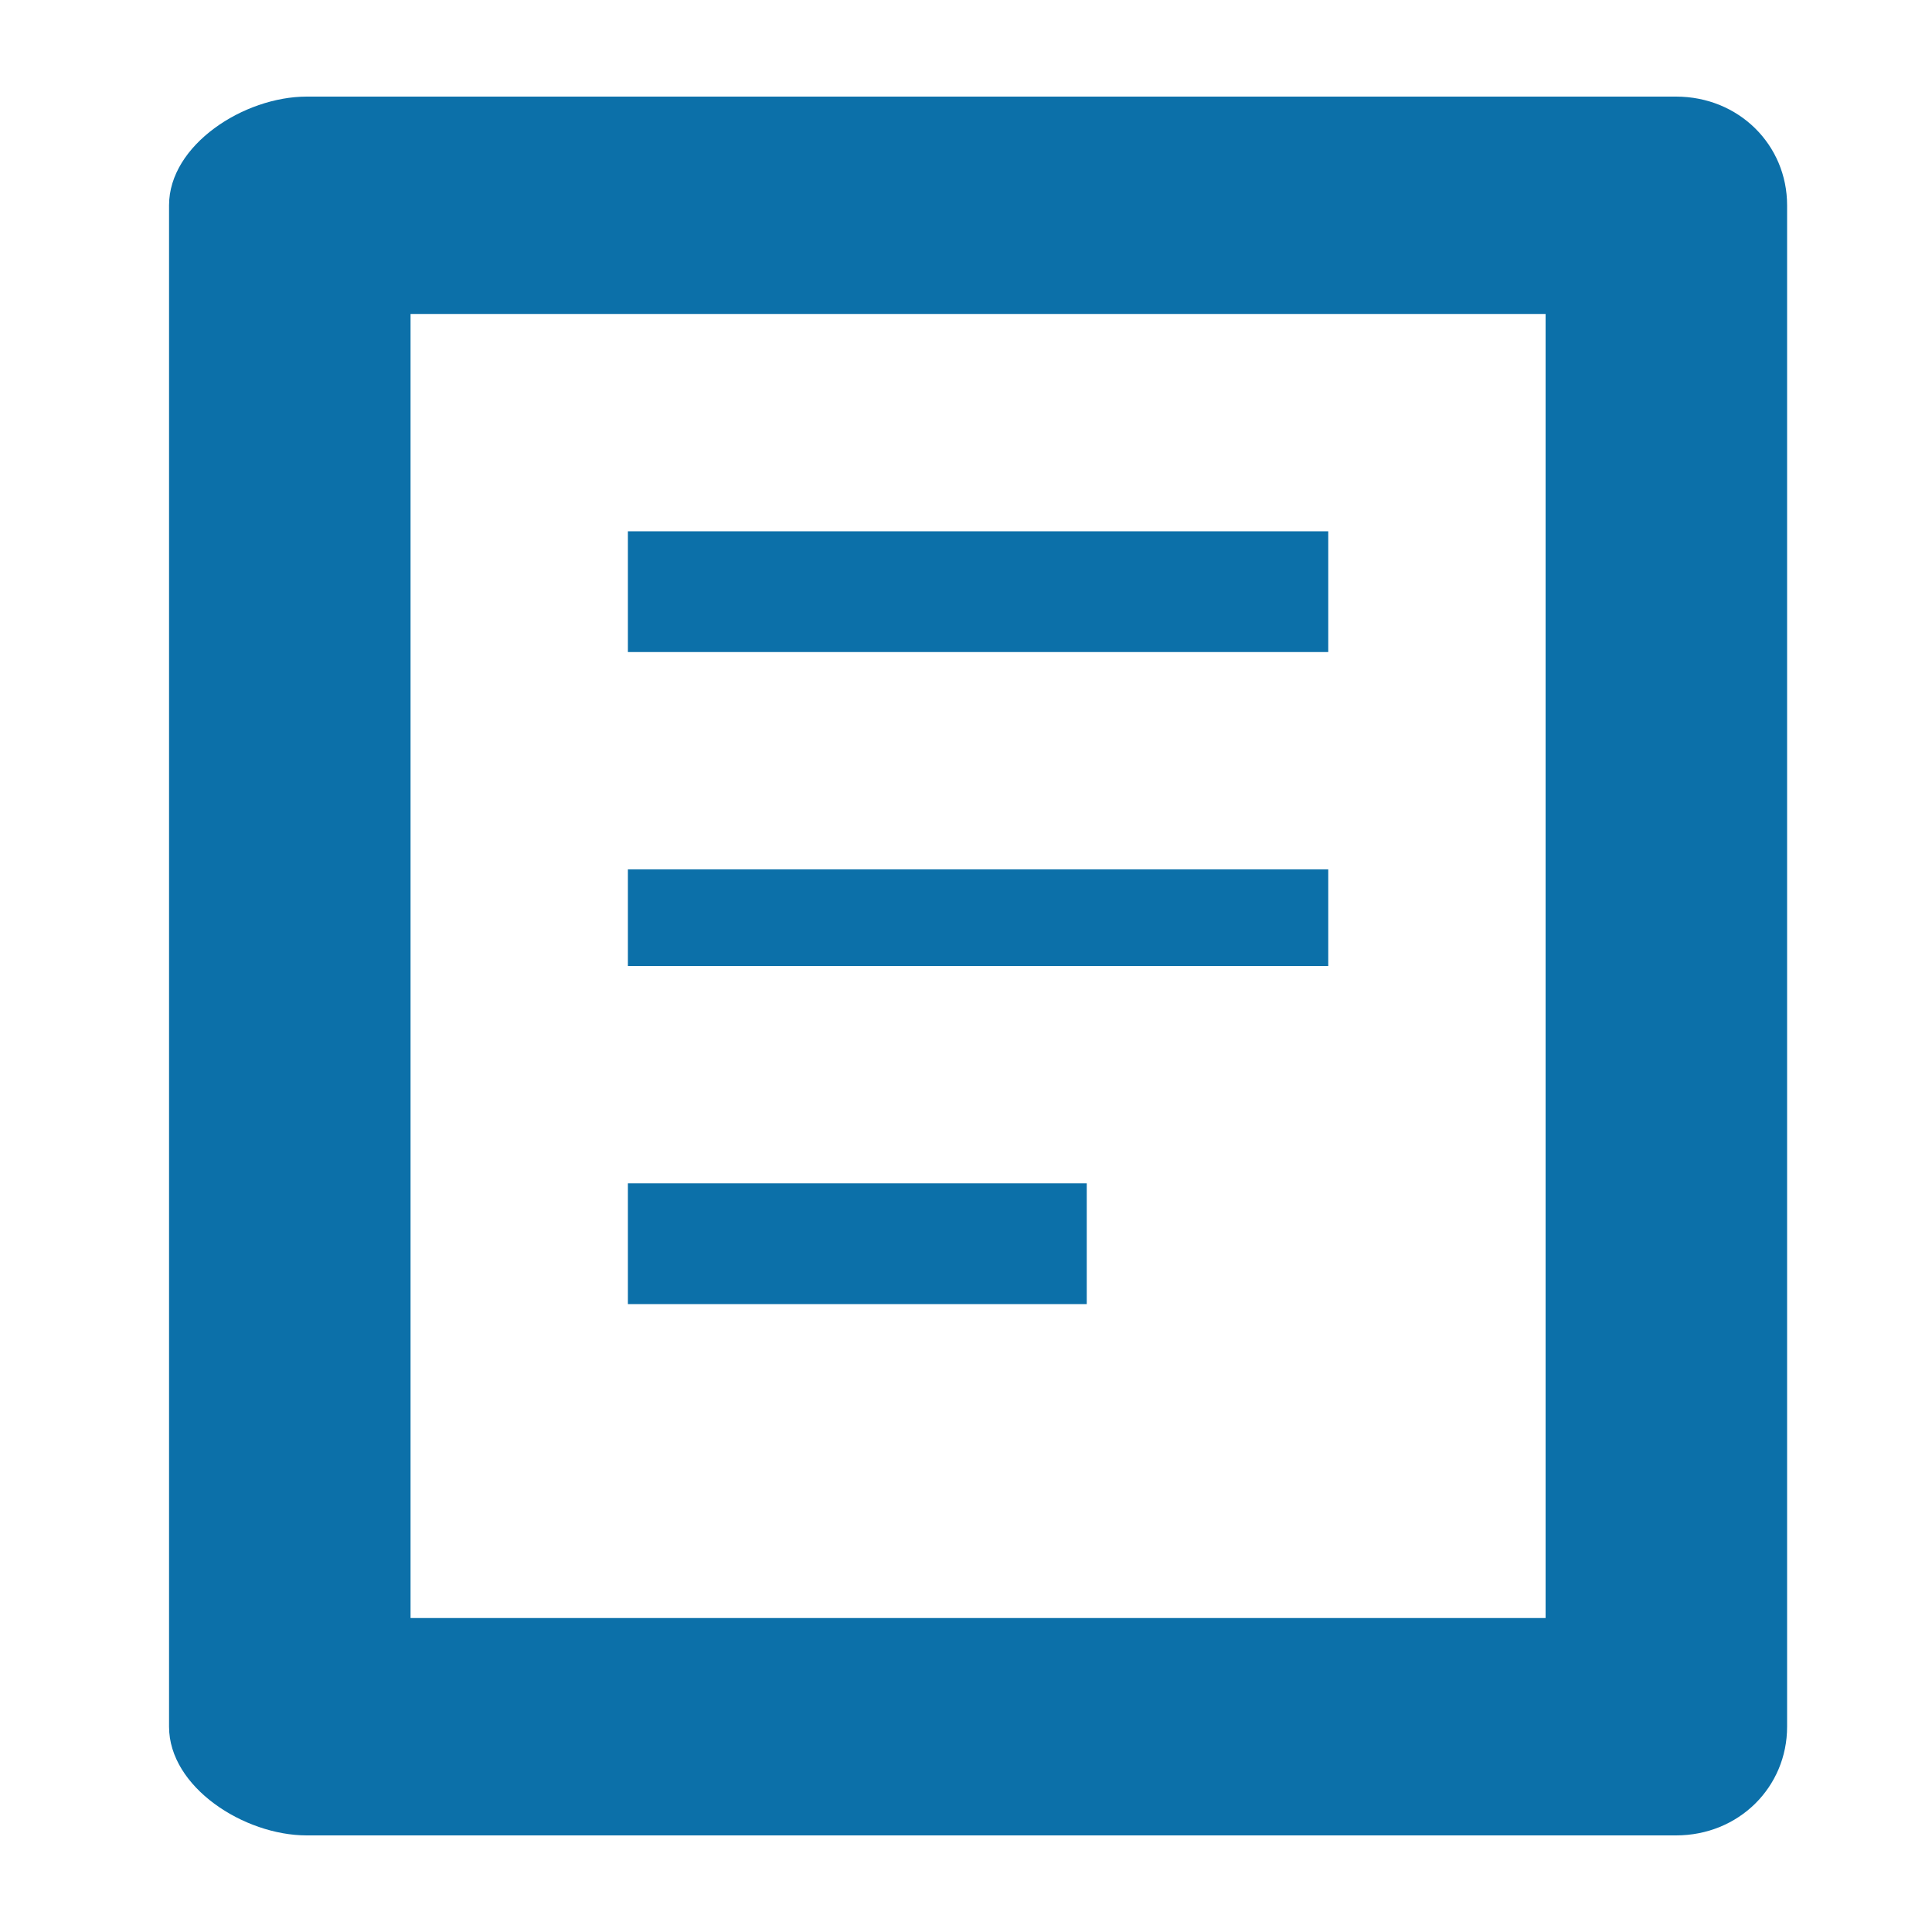 <?xml version="1.0" encoding="utf-8"?>
<!-- Generator: Adobe Illustrator 21.1.0, SVG Export Plug-In . SVG Version: 6.00 Build 0)  -->
<svg version="1.1" id="Warstwa_1" xmlns="http://www.w3.org/2000/svg" xmlns:xlink="http://www.w3.org/1999/xlink" x="0px" y="0px"
	 viewBox="0 0 80 80" style="enable-background:new 0 0 80 80;" xml:space="preserve">
<style type="text/css">
	.st0{display:none;fill:#3A4047;}
	.st1{display:none;}
	.st2{display:inline;fill:#3A4047;}
	.st3{fill:#0C70A9;}
	.st4{display:none;fill:#27AAE1;}
	.st5{display:inline;fill:#FFFFFF;}
	.st6{display:none;fill:none;stroke:#3A4047;stroke-width:5;stroke-linecap:round;stroke-linejoin:round;stroke-miterlimit:10;}
	.st7{display:none;fill:#FFFFFF;}
	.st8{display:none;fill:#39B54A;}
</style>
<path class="st0" d="M33.3,8.1C28.6,3.4,22,1.9,16,3.5l11,11L14.2,27.2l-11-11c-1.6,6-0.1,12.6,4.6,17.3c4.7,4.7,11.3,6.2,17.3,4.6
	l35.5,36c1.8,1.8,4.6,1.8,6.4,0l6.4-6.4c1.8-1.8,1.8-4.6,0-6.4l-35.4-36C39.5,19.4,38,12.8,33.3,8.1z"/>
<path id="XMLID_916_" class="st0" d="M29.4,62.2h45v9h-45V62.2z M29.4,35.2h45v9h-45V35.2z M29.4,8.2h45v9h-45V8.2z M15.9,3.7v18
	h-4.5V8.2H6.9V3.7C6.9,3.7,15.9,3.7,15.9,3.7z M11.4,40.7v3.5h9v4.5H6.9V38.4l9-4.2v-3.5h-9v-4.5h13.5v10.3L11.4,40.7z M20.4,53.2
	v22.5H6.9v-4.5h9v-4.5h-9v-4.5h9v-4.5h-9v-4.5H20.4z"/>
<g id="XMLID_6002_" class="st1">
	<polygon id="XMLID_6004_" class="st2" points="34,45 34,40 25,40 25,36 34,36 34,31 25,31 25,27 34,27 34,22 24.8,22 16,22 16,18 
		20.3,18 24.8,18 34,18 34,13 25,13 25,9 34,9 34,4 24.8,4 15.8,4 11.3,4 7,4 7,8.5 7,22 7,26.5 7,45 24.8,45 	"/>
	<polygon id="XMLID_6003_" class="st2" points="70,49 70,58 65,58 65,49 61,49 61,58 61,67 56,67 56,58 56,49 52,49 52,58 47,58 
		47,49 43,49 43,58 38,58 38,49 34,49 34,58 34,67 29,67 29,58 29,49 25,49 25,58 20,58 20,49 16,49 16,58 11,58 11,49 7,49 7,58 
		7,67 7,76 74,76 74,67 74,58 74,49 	"/>
</g>
<path id="XMLID_6200_" class="st0" d="M53.6,4H7v72h67V24.6L53.6,4z M16,67V13h36v14h13v40H16z"/>
<path id="XMLID_6197_" class="st0" d="M40.5,26.5c-6.2,0-11.5,5-11.5,11.3V40v9v4.5c0,2.5,2.3,4.5,4.8,4.5h13.5c2.5,0,4.8-2,4.8-4.5
	V49v-9v-2.3C52,31.5,46.7,26.5,40.5,26.5z M34,40v-2.3c0-3.7,2.8-6.8,6.5-6.8s6.5,3,6.5,6.8V40H34z"/>
<path id="XMLID_4989_" class="st0" d="M26.3,3.5h-4.5c-2.5,0-4.5,2-4.5,4.5v9v36h4.5h4.5h36v13.5h-4.5v-9h-54v9c0,5,4,9,9,9h49.5
	c2.5,0,4.5-2,4.5-4.5V30.5V26v-4.5v-9h4.5v9h4.5V8c0-2.5-2-4.5-4.5-4.5H26.3z M49,42H26v-5h23V42z M58,33h-9.2H26v-5h32V33z M58,24
	H26v-5h32V24z"/>
<path id="XMLID_1778_" class="st3" d="M69.4,76H12.7C10.1,76,7,74,7,71.5v-63C7,6,10.1,4,12.7,4h56.7C72,4,74,6,74,8.5v63
	C74,74,72,76,69.4,76z M17,67h47V13H17V67z"/>
<rect id="XMLID_1777_" x="26" y="22" class="st3" width="29" height="5"/>
<rect id="XMLID_1776_" x="26" y="36" class="st3" width="29" height="4"/>
<rect id="XMLID_1775_" x="26" y="49" class="st3" width="19" height="5"/>
<g id="XMLID_7311_" class="st1">
	<path class="st2" d="M5,33v32.5v0.1c0,5,5.2,8.2,10.1,8.2S25.3,69,25.3,64h36c0,5,2.9,9.7,7.9,9.7s7.9-3.3,7.9-8.3v0V33H5z
		 M27,50.8c0,2.5-1.5,4.2-4,4.2h-4.5C16,55,14,53.3,14,50.8v-4.5c0-2.5,2-4.3,4.5-4.3H23c2.5,0,4,1.9,4,4.3V50.8z M68,51.5
		c0,2.5-2,4.5-4.5,4.5h-5C56,56,54,54,54,51.5v-5c0-2.5,2-4.5,4.5-4.5h5c2.5,0,4.5,2,4.5,4.5V51.5z"/>
</g>
<g id="XMLID_7310_" class="st1">
	<path class="st2" d="M77,38.5h-9V16c0-2.5-2-4.5-4.5-4.5h-45c-2.5,0-4.5,2-4.5,4.5v22.5H5V16C5,8.5,11.1,2.5,18.5,2.5h45
		C70.9,2.5,77,8.5,77,16V38.5z"/>
</g>
<g id="XMLID_6005_" class="st1">
	<polygon id="XMLID_6010_" class="st2" points="37,25 41,25 41,20 46,20 46,16 23,16 23,20 28,20 28,25 32,25 32,29 37,29 	"/>
	<polygon id="XMLID_6009_" class="st2" points="37,52 32,52 32,56 28,56 28,61 41,61 41,56 37,56 	"/>
	<path id="XMLID_6006_" class="st2" d="M50,34v-5h5v-4h4V11h5V2H5v9h5v14h4v4h5v5h4v9h-4v4h-5v5h-4v13H5v9h59v-9h-5V52h-4v-5h-5v-4
		h-4v-9H50z M41,43v4h5v5h4v13H19V52h4v-5h5v-4h4v-9h-4v-5h-5v-4h-4V11h31v14h-4v4h-5v5h-4v9H41z"/>
</g>
<path id="XMLID_3053_" class="st0" d="M28.6,37.9c-0.4,0-0.7,0.1-1.1,0.1C17.3,38,8.8,33.2,6,26.8c-0.6,1.4-1,2.9-1,4.5
	c0,8.3,9.1,14.9,20.7,15.6C26.2,43.7,27.2,40.7,28.6,37.9z"/>
<path id="XMLID_3052_" class="st0" d="M25.3,51.5c0,0,0-0.1,0-0.1C16.1,50.7,8.6,46.3,6,40.3c-0.6,1.4-1,2.9-1,4.5
	c0,8.5,9.6,15.4,21.7,15.7C25.8,57.6,25.3,54.6,25.3,51.5z"/>
<path id="XMLID_3051_" class="st0" d="M28.6,64.9c-0.4,0-0.7,0.1-1.1,0.1C17.3,65,8.8,60.2,6,53.8c-0.6,1.4-1,2.9-1,4.5
	C5,67,15.1,74,27.5,74c2.6,0,5-0.4,7.3-0.9C32.3,70.8,30.1,68,28.6,64.9z"/>
<path id="XMLID_3050_" class="st0" d="M27.5,2C15.1,2,5,9,5,17.8s10.1,15.8,22.5,15.8S50,26.5,50,17.8S39.9,2,27.5,2z"/>
<path id="XMLID_3047_" class="st0" d="M54.5,29C42.1,29,32,39.1,32,51.5S42.1,74,54.5,74S77,63.9,77,51.5S66.9,29,54.5,29z"/>
<g class="st1">
	<path id="XMLID_2943_" class="st2" d="M5,74.1h4.5v-4.5H14v-4.5h4.5v-4.5H59c2.5,0,4.5-2,4.5-4.5v-27h-54c-2.5,0-4.5,2-4.5,4.5
		V74.1z"/>
	<path id="XMLID_2942_" class="st2" d="M23,2.1c-2.5,0-4.5,2-4.5,4.5v18h45v4.5H68v4.5h4.5v4.5H77V6.6c0-2.5-2-4.5-4.5-4.5H23z"/>
</g>
<polygon id="XMLID_2931_" class="st0" points="41,3 50.7,29 74.4,29 56.6,44.5 61.7,70.8 41,56.6 20.3,70.7 25.3,44.9 7.6,29 
	31.1,29 "/>
<polygon id="XMLID_2_" class="st4" points="69.6,52.7 40.2,29.9 10.8,52.7 10.8,25 40.2,2.2 69.6,25 "/>
<polygon id="XMLID_1_" class="st0" points="62.3,51.9 62.3,73.9 47.6,73.9 47.6,59.2 32.9,59.2 32.9,73.9 18.2,73.9 18.2,51.9 
	40.2,35.3 "/>
<g class="st1">
	<path class="st5" d="M28.1,28.7l-4.3,0.6l3.1,3.3l-2.9,2l-2.2-4l-2.2,4l-2.9-2l3.1-3.3l-4.3-0.6l1.1-3.2l4,1.7l-0.7-4.5h3.7
		L23,27.2l4-1.7L28.1,28.7z"/>
</g>
<g class="st1">
	<path class="st5" d="M46.5,16.8l-4.3,0.6l3.1,3.3l-2.9,2l-2.2-4l-2.2,4l-2.9-2l3.1-3.3L34,16.8l1.1-3.2l4,1.7l-0.7-4.5h3.7
		l-0.7,4.5l4-1.7L46.5,16.8z"/>
</g>
<g class="st1">
	<path class="st5" d="M62.9,28.7l-4.3,0.6l3.1,3.3l-2.9,2l-2.2-4l-2.2,4l-2.9-2l3.1-3.3l-4.3-0.6l1.1-3.2l4,1.7l-0.7-4.5h3.7
		l-0.7,4.5l4-1.7L62.9,28.7z"/>
</g>
<path id="XMLID_3323_" class="st0" d="M5,60v9c0,2.5,2,4.5,4.5,4.5h63c2.5,0,4.5-2,4.5-4.5v-9c0-2.5-2-4.5-4.5-4.5h-63
	C7,55.5,5,57.5,5,60z"/>
<path id="XMLID_3322_" class="st0" d="M5,33v9c0,2.5,2,4.5,4.5,4.5h45c2.5,0,4.5-2,4.5-4.5v-9c0-2.5-2-4.5-4.5-4.5h-45
	C7,28.5,5,30.5,5,33z"/>
<path id="XMLID_3321_" class="st0" d="M5,6v9c0,2.5,2,4.5,4.5,4.5h27c2.5,0,4.5-2,4.5-4.5V6c0-2.5-2-4.5-4.5-4.5h-27
	C7,1.5,5,3.5,5,6z"/>
<path id="XMLID_3256_" class="st0" d="M60.5,2h-45C10.5,2,6,6,6,11v9v4.5V65c0,5,4.5,9,9.5,9h45c5,0,8.5-4,8.5-9V24.5V20v-9
	C69,6,65.5,2,60.5,2z M60,65H15V25h45V65z M15,20v-9h45v9H15z"/>
<rect id="XMLID_3255_" x="20" y="30" class="st0" width="9" height="4"/>
<rect id="XMLID_3254_" x="33" y="30" class="st0" width="9" height="4"/>
<rect id="XMLID_3253_" x="47" y="30" class="st0" width="9" height="4"/>
<rect id="XMLID_3252_" x="20" y="39" class="st0" width="9" height="4"/>
<rect id="XMLID_3251_" x="33" y="39" class="st0" width="9" height="4"/>
<rect id="XMLID_3250_" x="47" y="39" class="st0" width="9" height="4"/>
<rect id="XMLID_3249_" x="20" y="48" class="st0" width="9" height="4"/>
<rect id="XMLID_3248_" x="33" y="48" class="st0" width="9" height="4"/>
<rect id="XMLID_3247_" x="47" y="48" class="st0" width="9" height="4"/>
<rect id="XMLID_3246_" x="20" y="57" class="st0" width="9" height="4"/>
<rect id="XMLID_3245_" x="33" y="56" class="st0" width="23" height="5"/>
<path id="XMLID_2815_" class="st0" d="M72,61v-5h-4v-4h-5v-5h-4v-4h-5V11h5V2H38.5h-9H23v9h4v32h-4v4h-5v5h-4v4H9v5H5v13h72V61H72z
	 M27,52h5v-5h4v-6.8V11h9v36h5v5h4v4H27V52z"/>
<polyline class="st6" points="62.3,16.6 34.8,70.8 12.7,53.2 "/>
<path id="XMLID_5_" class="st0" d="M40.5,2.1c-16,0-29.1,13-29.1,29.1s29.9,42.7,29.9,42.7s28.2-26.6,28.2-42.7S56.5,2.1,40.5,2.1z
	 M40.3,42.6c-6.2,0-11.3-5-11.3-11.3s5-11.3,11.3-11.3c6.2,0,11.3,5,11.3,11.3S46.5,42.6,40.3,42.6z"/>
<g class="st1">
	<path class="st2" d="M67.8,35.1c0,0,0-0.6,0-0.6s-0.3-0.3-0.3-0.4c0-0.1-0.3-0.7-0.3-0.7l-0.2-0.1l-0.4-0.2l-0.1-0.2l-0.3-0.2
		l-0.1-0.2c0,0-0.1,0-0.2,0c0,0,0,0,0,0l0.1,0c-0.1-0.1-0.1-0.3,0-0.4c0.2-0.2,0.1-0.2,0.2-0.3c0.1-0.1,0.3-0.2,0.2-0.4
		c0-0.1,0.1,0,0-0.1c-0.2-0.1-0.5-0.3-0.5-0.3s-0.2-0.2-0.2-0.3c0-0.1-0.1-0.2-0.2-0.3c-0.1-0.1-0.1-0.2-0.1-0.4
		c0-0.2,0.3-0.7,0.3-0.7l0.4-0.6c0,0-0.1-0.5-0.1-0.6c0-0.1,0-0.2-0.1-0.3s-0.2-0.5-0.2-0.5l-0.2-0.2c0,0,0.1-0.4,0-0.5
		c0-0.1-0.1-0.4-0.1-0.4l-0.6-0.5l-0.2-0.6c0,0-0.2-0.3-0.2-0.4c0-0.1-0.1-0.3,0-0.4c0.1-0.1,0.3-0.3,0.3-0.3l0.2-0.3l0-0.5L64.5,23
		l-0.8-0.7c0,0-0.1,0-0.3-0.3c-0.2-0.3-0.3-0.6-0.3-0.6l-0.5-0.3l-0.5-0.2c0,0-0.2-0.1-0.3-0.2c0-0.1-0.4,0.1-0.2-0.3
		c0.2-0.4,0.2-0.4,0.2-0.5c0-0.1,0-0.3,0-0.6c0-0.2,0.3-0.5,0.3-0.5l0.6-0.4l0.4-0.6c0,0,0.2-0.2,0-0.5c-0.2-0.3-0.2-0.4-0.3-0.5
		c-0.1-0.1-0.3-0.2-0.2-0.4c0.1-0.2,0.4-0.9,0.4-0.9h0.1c0,0-0.2,0-0.3,0c-0.2,0-0.3,0-0.4,0.1c0,0,0,0,0,0c0,0,0-0.1,0-0.1
		c0.1-0.1,0.2-0.2,0.4-0.1c0.2,0,0.3,0,0.3,0l0.1,0.1c0,0,0-0.5,0.1-0.6c0.1-0.1,0.2-0.3,0.1-0.4c-0.1-0.1-0.5-0.5-0.5-0.5
		s-0.3,0-0.3-0.3c0-0.2,0-0.6,0-0.6l-0.3-0.4L62.4,12l-0.1-0.3L62,11.8l-0.4-0.2l-0.4-0.1c0,0,0,0-0.1,0c-0.1,0-0.6,0-0.6,0
		s-0.1-0.1-0.3-0.3c-0.2-0.1-0.5-0.3-0.5-0.3s-0.2-0.1-0.2-0.2c0-0.1-0.1-0.2,0-0.3l0.1-0.4c0,0,0.1-0.2,0-0.3
		c-0.1-0.1-0.1-0.1-0.2-0.2c-0.1-0.1,0-0.1-0.2-0.2c-0.2-0.1-0.2-0.2-0.3-0.3S58.6,9.1,58.6,9s0-0.4,0-0.4L59,8.4
		c0,0-0.1-0.2-0.1-0.4c0-0.2,0-0.4,0-0.4s0.2-0.5-0.2-0.1c-0.4,0.3-0.5,0.4-0.5,0.4s-0.2-0.1-0.3,0c-0.1,0.1-0.3,0.3-0.3,0.3
		S57.3,8,57.2,7.9c-0.1-0.1-0.4-0.4-0.4-0.4l-0.5-0.3l-0.6-0.5l-0.5-0.1l-0.4-0.1l0-0.6l-0.3-0.6c0,0-0.1-0.2-0.3,0
		c-0.2,0.3-0.2,0.3-0.3,0.4c-0.1,0.1-0.2,0.1-0.2,0.1c0,0.1-0.1,0.1-0.2,0s-0.3-0.2-0.3-0.2l-0.1-0.1h-0.3l-0.3,0.2l-0.2,0l-0.3,0.2
		c0,0-0.3,0.4-0.3,0.4c-0.1,0-0.1,0.1-0.1,0.2c0,0.1,0,0.3,0,0.3s0,0.1-0.1,0.1c-0.1,0-0.3-0.1-0.3-0.1s-0.1-0.2-0.1-0.3
		c0-0.1,0.1-0.3,0.1-0.3l0.2-0.5c0,0,0,0,0-0.2c0-0.1,0.1-0.3,0.1-0.3c0.1,0,0.3,0,0.4,0c0.1,0,0.2-0.1,0.2-0.1s-0.1-0.2,0.1-0.2
		c0.3,0,0.4,0.1,0.5,0.1c0.1,0,0.3,0,0.4,0c0.1,0,0.3,0,0.4,0C54,5.1,54,5.1,54,5.1s0-0.2-0.3-0.2c-0.4,0-0.4,0-0.6,0
		c-0.1,0-0.2,0-0.3,0s-0.1,0-0.2-0.1c-0.2-0.1-0.3-0.1-0.4-0.1s-0.2,0-0.3,0s-0.5,0.5-0.5,0.5c-0.1,0.2-0.1,0.3-0.2,0.5
		c-0.1,0.1,0,0.4,0,0.4S51.1,6,51,6.2c-0.1,0.1-0.2,0.3-0.2,0.3s-0.2,0.2-0.3,0.3c-0.1,0.1-0.2,0.3-0.3,0.4c-0.1,0.1-0.1,0-0.1,0.1
		c0,0.1-0.3,0.4-0.3,0.4l0,0.3c0,0.1,0.1,0.4,0.2,0.4c0,0.1,0,0.1,0,0.1l-0.2,0.2l-0.4-0.2l0-0.3c0,0,0-0.2-0.2-0.2
		c-0.1,0,0,0-0.1,0c-0.2,0-0.3,0.1-0.4,0.1s0,0.1-0.1,0.1c-0.1,0-0.5-0.1-0.5-0.1l-0.6,0l-0.3,0l-0.4,0.2l-0.3,0.1
		c0,0-0.2,0.3-0.2,0.3c-0.1,0.1-0.2,0.2-0.1,0.2S46.6,9,46.6,9l0,0.3l-0.2,0.3c0,0-0.3,0.1-0.3,0.2s0,0.1,0,0.3c0,0.2,0.1,0.2,0,0.3
		s-0.4,0.2-0.4,0.2l-0.3-0.1c0,0-0.1-0.1-0.2-0.2c-0.1-0.1-0.3-0.1-0.3-0.1s0,0.1-0.1,0c0-0.1,0-0.4,0-0.4s-0.1-0.1-0.3-0.2
		C44.5,9.6,44,9.5,44,9.5l-0.1,0.1l-0.3,0.2l-0.4,0.1l-0.3,0.3c0,0-0.1,0.1,0,0.1c0.1,0,0.3,0.1,0.3,0.1l0.1,0.1L43,10.8
		c0,0-0.1,0.1-0.2,0.1c-0.1,0-0.2,0-0.2,0L42.5,11l-0.1,0l0,0l0,0l0,0l-0.1,0l0-0.2l0.2-0.2l0.1-0.2l0.1-0.2c0,0,0-0.1,0-0.1
		c-0.1,0-0.1-0.2-0.1-0.2s-0.1-0.1-0.1-0.2c0,0-0.2,0-0.2,0L42,9.6l-0.2-0.1c0,0,0-0.2,0-0.2s0.1-0.2,0.1-0.2l0.2-0.2l0.1-0.2
		l0.1-0.1l0.3,0c0,0,0.2,0.1,0.2,0.1c0,0,0.2,0.1,0.2,0.1l0.2-0.3c0,0,0.2-0.2,0.2-0.2c0,0,0.2-0.1,0.2-0.2c0,0,0.3-0.3,0.3-0.3
		l0.1-0.1c0,0,0.1-0.2,0.1-0.3S44,7.3,44,7.3s-0.1-0.2-0.1-0.2S43.8,7,43.8,6.9c0-0.1,0-0.2,0-0.3c0,0,0.1-0.1,0.1-0.1l0.4-0.1
		c0,0,0,0,0,0c0,0,0.1-0.2,0.1-0.2c0,0-0.1-0.1-0.1-0.1c0,0-0.1,0-0.2,0c-0.1,0-0.3,0.1-0.3,0.1c0,0-0.2,0-0.3,0
		c-0.1,0-0.1-0.1-0.2-0.1c-0.1,0-0.4,0-0.4,0c0,0-0.1,0-0.2,0.1c-0.1,0.1-0.3,0.3-0.3,0.3l-0.2,0.3c0,0-0.2,0-0.3,0
		c0,0-0.3-0.1-0.3-0.1c0,0-0.1-0.2-0.2-0.3c0,0-0.2-0.2-0.2-0.2c0,0-0.1-0.1-0.1-0.1c0,0-0.3-0.2-0.3-0.2c0,0-0.4-0.1-0.4-0.1
		S40,5.6,40,5.6s-0.4-0.2-0.4-0.2c0,0-0.3,0.3-0.3,0.3S39.1,5.9,39,6c-0.1,0.1-0.1,0.2-0.2,0.3c0,0.1,0,0.1-0.1,0.1
		c-0.1,0-0.2,0.1-0.2,0c-0.1-0.1-0.1-0.1-0.1-0.1c0,0,0-0.2-0.1-0.2c0,0,0.1-0.1,0.1-0.1s0.2-0.2,0.3-0.3c0.1-0.1,0.2-0.2,0.2-0.3
		c0,0,0-0.2,0-0.2c0,0-0.1-0.2-0.2-0.2c-0.1,0-0.2-0.1-0.3,0c-0.1,0.1-0.1,0.1-0.2,0.2c0,0.1-0.2,0.2-0.3,0.2
		c-0.1,0-0.3,0.2-0.3,0.2c0,0-0.2,0.1-0.2,0.1s-0.1,0-0.1,0c-0.1,0-0.2,0-0.2,0c0,0-0.1-0.2-0.1-0.2c0,0,0.1-0.1,0.2-0.2
		c0.1,0,0.2-0.2,0.3-0.2c0,0,0.2-0.1,0.2-0.1s0.2-0.3,0.2-0.3c0,0,0-0.5,0-0.5s0-0.1,0-0.2c0-0.1,0-0.3,0-0.3c0-0.1-0.1-0.3-0.1-0.3
		s-0.4,0.3-0.4,0.4s-0.5,0.7-0.5,0.7c0,0-0.4,0.7-0.5,0.7c0,0-0.2,0.1-0.2,0.1c0,0-0.6-0.1-0.7-0.1c-0.1,0-0.4,0-0.4,0s0-0.3,0-0.3
		c0,0,0.1-0.3,0.2-0.3s0.5,0.2,0.5,0.2l0.3,0l0.5-0.6l0.5-0.5l0.6-0.7l0-0.6c0,0-0.2-0.2-0.3-0.2s-0.1,0.1-0.2,0.2
		C37.1,2.4,37,2.4,37,2.5c0,0.1-0.2,0-0.2-0.1c0-0.1-0.2-0.3-0.2-0.4C36.5,2,36.1,2,36.1,2s-0.4-0.1-0.5-0.1c0,0-0.2-0.4-0.2-0.4
		l-0.2-0.1c0,0-0.4,0.2-0.4,0.3c-0.1,0.1-0.2,0.2-0.2,0.2c0,0-0.2,0.1-0.2,0.2c-0.1,0.1-0.2,0.4-0.2,0.4c0,0-0.7-0.1-0.7-0.1
		s-0.4-0.3-0.4-0.3c0,0-0.4-0.4-0.5-0.4c0,0-0.7-0.3-0.7-0.3s-0.8-0.2-0.8-0.2c0,0-0.6-0.4-0.6-0.4s-0.3-0.2-0.4-0.1
		c0,0.1-0.2,0.4-0.1,0.5c0,0.1,0.7,1.7,0.7,1.7l0.4,0.8c0,0,0.4,0.5,0.5,0.5c0,0,0.4,0.6,0.4,0.6c0,0,0.1,0.4,0.1,0.4
		s-0.2,0.2-0.3,0.2c-0.1,0-0.6,0.1-0.6,0.1s-0.6,0.1-0.6,0.1c0,0-0.5,0.1-0.5,0.2c0,0,0,0.3,0,0.3s-0.2,0.1-0.2,0.2
		c0,0-0.1,0-0.1,0.2s0.1,0.3,0.1,0.3s0.1,0.1,0.2,0.1c0.1-0.1,0.4-0.2,0.4-0.2s0.3,0,0.3,0c0,0,0.2,0,0.2,0s0.1,0,0.2-0.1
		c0.1-0.1,0.1-0.2,0.2-0.2c0.1,0,0.4,0,0.4,0.1c0,0,0.1,0.3,0.1,0.4c0,0,0,0.2-0.3,0.3c-0.3,0.1-0.4,0.2-0.5,0.3
		C31.1,7.5,31,8,31,8.1c0,0,0.1,0.3,0.1,0.3l0.6,0.3c0,0,0.1,0.3,0.1,0.3c0,0.1-0.1,0.3-0.1,0.3c0,0-0.3,0-0.4,0.1
		c0,0-0.2,0.2-0.2,0.2c0,0,0.3,0.3,0.3,0.4s0.1,0.4,0.2,0.4s0.3,0.2,0.3,0.2s0.4,0.2,0.4,0.2s0.4,0,0.4,0c0.1,0,0.4,0,0.5,0
		c0.1,0,0.7,0.3,0.7,0.3s0.5,0.5,0.5,0.5s0.2,0.3,0.2,0.3s0.2,0.2,0.3,0.2c0.1,0.1,0.2,0.2,0.3,0.3c0,0.1,0.1,0.3,0.1,0.3
		c0,0.1,0.1,0.2,0.1,0.3c0,0.1,0.4,0.3,0.4,0.3l0.1,0.1c0,0,0,0.1,0,0.1c0,0.1,0.3,0.2,0.4,0.2c0,0,0.3,0.2,0.3,0.2s0.4,0.1,0.4,0.1
		c0,0,0.2,0,0.3,0c0,0,0.1,0,0.1,0c0,0,0,0,0,0c-0.1,0.1-0.1,0.1-0.3,0.1c-0.2,0-0.3,0-0.5-0.1c-0.2,0-0.2-0.1-0.3-0.1
		c-0.1-0.1-0.3-0.1-0.3-0.1l-0.2,0c0,0,0,0,0,0.1l0,0l-0.2-0.4c0,0-0.5,0-0.5-0.1S34.6,13,34.6,13s-0.2-0.3-0.2-0.4
		c-0.1-0.1-0.8-0.6-0.8-0.6l-0.2-0.4l-0.7-0.3c0,0-0.5-0.1-0.7-0.1c-0.1,0.1-0.7,0.1-0.7,0.1l-0.5,0L30.3,11l-0.4-0.3l-0.5,0.4
		c0,0-0.2,0.1-0.3,0.3s-0.1,0.3-0.1,0.4c0,0.1-0.1,0.5-0.1,0.5s0,0.4,0,0.4l0.3,0.3c0,0,0.1,0.1,0.1,0.1s0.4,0,0.4,0
		s0.2-0.1,0.2-0.1c0,0,0.2,0,0.2,0c0,0.1,0.1,0.1,0.1,0.2c0,0.1-0.2,0.1-0.2,0.3s0,0.3,0,0.4c0,0.1,0.1,0.2,0.1,0.3
		c0,0.1,0.1,0.3,0.1,0.4c0,0.1,0,0.2-0.1,0.3S30,15,29.9,15s-0.3,0-0.3,0l-0.2-0.2c0,0-0.1-0.1-0.2-0.1c-0.1,0.1,0,0-0.1,0.1
		c-0.1,0.2-0.1,0.3-0.1,0.3c0,0-0.2,0.6-0.2,0.6L29,16c0,0,0,0.4,0,0.5s-0.2,0.4-0.1,0.5c0.1,0.1,0.3,0.6,0.3,0.6l0,0
		c0,0.1,0,0.2,0,0.3L29,17.7l-0.4-0.3L28.4,17c0,0,0.2-0.5,0.1-0.5c0,0,0-0.3,0-0.3s0.1-0.4,0.1-0.4l0-0.5c0,0,0-0.3,0.1-0.3
		c0.1-0.1,0.3-0.4,0.3-0.4c0.1-0.1,0-0.3,0-0.3L28.6,14l-0.4-0.3c0,0-0.3-0.2-0.3-0.2c0,0-0.2-0.1-0.2-0.1s-0.4,0.2-0.4,0.2
		s-0.1,0.3-0.1,0.4s-0.1,0.2,0,0.3s0.1,0.2,0.2,0.2c0.1,0,0.1-0.1,0.2,0c0,0.1,0.1,0.1,0.1,0.2c0,0.1,0,0.3,0,0.4
		c-0.1,0.1-0.2,0.3-0.2,0.3s-0.1,0.2-0.2,0.1c-0.1-0.1-0.2-0.3-0.2-0.3L26.7,15L26.5,15l-0.1-0.2l0-0.3l0.1-0.1c0,0,0.2,0,0.2-0.1
		c0-0.1,0-0.5,0-0.5s-0.1-0.4-0.1-0.4c-0.1-0.1-0.1-0.4-0.1-0.4c0,0-0.2-0.2-0.2-0.3s-0.1-0.3-0.1-0.4c0-0.1-0.1-0.3-0.2-0.4
		c0,0-0.3-0.1-0.3-0.1l-0.2,0c0,0-0.8,0.1-0.8,0.1s-0.4,0.1-0.5,0.1c-0.1,0-0.5,0-0.5,0.1c0,0-0.2,0.2-0.3,0.3c0,0.1,0,0.1-0.2,0.2
		c-0.2,0.1-0.4,0.1-0.5,0.1s-0.5-0.1-0.5-0.1s-0.4-0.2-0.5-0.1c-0.1,0-0.4,0-0.5,0.1c-0.1,0.1-0.3,0.3-0.3,0.3s-0.2,0.2-0.2,0.3
		c0,0-0.4,0.1-0.3,0.2c0.1,0.1,0.1,0.3,0.1,0.4s0.1,0.2,0.1,0.2l-0.1,0.3c0,0-0.5-0.1-0.5,0c0,0.1-0.1,0.2-0.1,0.4
		c0,0.2,0,0.4,0,0.5c0,0.1,0,0.4,0.1,0.4c0,0,0.2,0.2,0.3,0.2c0,0,0.2,0,0.2,0s0.3,0,0.3,0c0.1,0,0.4,0,0.4,0l0.4,0.2
		c0,0,0.2,0.2,0.2,0.2c0,0,0.2,0.2,0.2,0.3c0,0,0.2,0.2,0.2,0.2c0,0,0,0.2-0.1,0.3c-0.1,0.1,0,0.2-0.1,0.2s-0.2-0.2-0.2-0.2
		s-0.2-0.3-0.2-0.3s-0.1-0.2-0.1-0.2s-0.1-0.2-0.2-0.2c-0.1,0-0.3,0.1-0.3,0.1s-0.2,0.2-0.1,0.3c0,0.1,0.1,0.3,0.1,0.3l0,0.7
		c0,0,0.1,0.6,0.1,0.7c0,0,0.1,0.9,0.1,0.9s0,0.4,0,0.4c0,0-0.2,0.5-0.2,0.5c0,0-0.2,0.4-0.2,0.5c0,0-0.2,0.6-0.2,0.6s0,0.7,0,0.8
		c0,0.1-0.1,0.5-0.1,0.5s-0.2,0.3-0.2,0.3s-0.3,0-0.4,0c-0.1,0-0.5-0.1-0.5-0.1c0,0-0.3-0.1-0.3-0.1c-0.1,0-0.4-0.1-0.5,0.2
		c-0.2,0.2-0.2,0.4-0.2,0.5c0,0.1-0.1,0.3-0.2,0.4s0,0.4,0,0.4s0.4,0.4,0.4,0.4c0,0,0.4,0.1,0.4,0.1s0.2,0,0.3,0c0,0,0.1,0.1,0.2,0
		c0.1,0,0.3,0,0.3-0.1c0,0,0.1-0.2,0.1-0.2s0.2,0,0.3,0.2c0.1,0.1,0.2,0.3,0.2,0.3c0,0.1,0,0.2,0,0.3c-0.1,0.1-0.2,0.3-0.1,0.3
		c0,0.1,0.2,0.3,0.2,0.4c0,0,0.1,0,0.1,0c0,0,0,0,0,0l-0.3,0.3c0,0-0.4,0.3-0.4,0.3c0,0-0.3,0.5-0.3,0.6c0,0,0,0.2,0,0.2
		s-0.2,0.1-0.2,0.1c0,0-0.2,0-0.2,0c0,0-0.2,0.2-0.2,0.3c0,0.1-0.1,0.4-0.1,0.5c0,0.1,0.1,0.1,0.2,0.2c0,0.1,0.1,0.3,0.1,0.4
		s-0.2,0.3-0.3,0.3c0,0.1-0.1,0.4-0.1,0.4c0,0-0.2,0.2-0.2,0.2c0,0-0.4,0-0.4,0.1c0,0-0.8,0.1-0.9,0.2s-0.8,0-0.8,0
		s-0.2,0.2-0.2,0.3c-0.1,0.1-0.2,0.1-0.2,0.1s-0.3,0-0.3,0l-0.4-0.3c0,0-0.2-0.1-0.2-0.1s-0.2,0.2-0.2,0.3c0,0.1-0.1,0.4-0.1,0.4
		c0,0.1-0.1,0.2-0.2,0.3c-0.1,0-0.6,0.1-0.6,0.1s-0.2-0.3-0.2-0.1c0,0.2,0.4,0.4,0.4,0.5c0,0.1,0,0.6,0.1,0.7c0,0.1,0.4,0.6,0.4,0.6
		c0,0,0.4,0.7,0.4,0.7s0.2,0.5,0.2,0.6c0,0.1-0.1,0.6-0.1,0.6c0,0.1-0.2,0.5-0.3,0.6c0,0-0.1,0.2-0.1,0.2s-0.1,0-0.2,0.3
		s-0.2,0.5-0.2,0.5c0,0,0.2,0.6,0.3,0.6c0.1,0.1,0.2,0.2,0.2,0.3c-0.1,0.1-0.3,0.4-0.4,0.4c0,0.1-0.6,0.2-0.6,0.2s-0.4,0.1-0.5,0.1
		c0,0-0.2,0.2-0.2,0.2s0,0.3,0.1,0.4s0.4,0.3,0.4,0.3c0,0,0.2,0.3,0.2,0.4s-0.5,0.6-0.5,0.6c0,0.1,0,0.4,0,0.5
		c0,0.1,0.1,0.6,0.1,0.7c0,0,0.2,0.6,0.2,0.6l0.4,0.3c0,0,0.2,0.2,0.2,0.3c0,0-0.1,0.4-0.1,0.4s0,0.3,0,0.4s0.4,0.7,0.4,0.8
		c0,0.1,0.3,0.5,0.3,0.6c0,0.1,0.1,0.4,0.1,0.5c0,0,0,0.1,0,0.2c-0.1,0.2-0.2,0.4-0.2,0.4c0,0.1-0.5,0.4-0.5,0.4S14,47.3,14,47.5
		c0,0.1,0,1.1,0,1.1s0.3,0.7,0.5,0.8c0.2,0.1,0.9,0.7,0.9,0.7s0.1,0.6-0.1,0.8c-0.1,0.1-0.7,0.4-0.7,0.4c0,0.1-0.2,1.1-0.2,1.2
		l0,0.4c0,0,0,0.1,0.2,0.2c0.2,0.1,0.5,0.3,0.5,0.3c0.1,0,0.4,0.2,0.4,0.3c0,0.1,0.2,0.3,0.3,0.3c0.1,0.1,0.4,0.2,0.4,0.2
		c0,0.1,0.1,0.4,0.1,0.4s-0.3,0.3-0.3,0.5c0,0.1,0.1,0.7,0.2,0.8c0.1,0.1,0.2,0.4,0.4,0.5c0.2,0.1,0.3,0.2,0.3,0.2
		c0-0.1,0.2,0,0.2-0.2c0-0.2,0.1-0.4,0.2-0.4s0.6-0.1,0.6,0s0.1,0.3,0.1,0.3s0.2,0.1,0.2,0.1c0.1-0.1,0.5-0.3,0.5-0.3
		s0.2,0.3,0.2,0.4c-0.1,0.1-0.3,0.1-0.1,0.2c0.2,0.1,0.5,0.1,0.6,0.1c0.1,0.1,0.1,0.1,0.1,0.2c0.1,0.1,0.1,0.2,0.2,0.2
		c0.1,0,0.3,0,0.3,0s0.1-0.3,0.1-0.4c0.1-0.1,0.2-0.2,0.2-0.2s0.3-0.2,0.4-0.2c0.1,0,0.1,0,0.2,0c0,0,0.1,0,0.2,0
		c0.1,0.1,0.2,0.2,0.2,0.2c0.1,0,0.6,0.4,0.6,0.5c0.1,0.1,0.3,0.2,0.4,0.3c0.1,0.1,0.4-0.2,0.5,0c0.2,0.2,0.5,0.8,0.5,0.8l0.7-0.1
		c0,0,0.1-0.2,0.2-0.2c0.1,0,0.3,0.2,0.3,0.2s0.1,0.1,0.2,0c0.1-0.1,0.2-0.3,0.3-0.2c0.1,0.1,0.2,0.3,0.3,0.4c0,0,0.1,0.1,0.1,0.2
		c0.1,0.1,0.3,0.3,0.3,0.3l0,0l-0.2,0.2l-0.5,0.5c0,0-0.2,0.6-0.1,0.6c0,0,0,0.6-0.1,0.7c0,0-0.4,0-0.4,0l-0.4,0.2l-0.1,0.4
		l-0.5,0.6l-0.2,0.7l-0.3,1c0,0-0.1,0.4-0.2,0.4c0,0-0.1,0.8-0.1,0.8l-0.5,1.3l-0.6,1l0.1,0.5l0.3,0.4c0,0-0.1,0.3-0.1,0.3
		c0,0-0.3,0.3-0.3,0.3l-0.2,0.4c0,0-0.4,0.8-0.4,0.8s0.3,0.3,0.4,0.3c0,0,0.2,0.3,0.1,0.3c0,0.1-0.3,0.3-0.3,0.3
		c-0.1,0.1,0,0.3,0,0.3s0.4,0.4,0.5,0.5c0.1,0.1,0.2-0.1,0.2-0.1s0.3-0.2,0.3-0.2c0.1,0,0.4,0.1,0.4,0.1l0.1,0.2
		c0,0-0.2,0.6-0.1,0.6c0,0,0.3-0.3,0.5-0.3s0.7,0.2,0.7,0.3c0,0,0.7,0,0.8,0c0.1,0,0.9-0.6,0.9-0.6c0,0,0.3-0.1,0.3-0.2
		c0,0,0.6,0.6,0.6,0.7s0.4,0,0.4,0s0.6,0,0.6-0.1c0,0,0.2-0.3,0.4-0.3c0.1,0,0.3-0.3,0.3-0.3c0-0.1-0.4,0-0.5-0.1s-0.3-0.2-0.4-0.4
		c-0.1-0.1,0.1-0.3,0.2-0.3c0.1-0.1,0.5,0,0.5-0.1c0,0,0.2-0.4,0.2-0.5c0-0.1,0.3-0.1,0.3-0.1s0.4,0,0.6,0c0.1,0,0.4,0.2,0.4,0.3
		c0,0-0.1,0.3-0.1,0.3s0.3,0.4,0.3,0.4c0.1,0,0.2-0.1,0.3-0.1c0,0,0.5-0.1,0.5-0.1s0.2,0.4,0.5,0.3s0.9,0.3,1,0.3
		c0,0,0.1,0.2,0.1,0.2s0.1,0.2,0.2,0.4c0.1,0.1,0.2,0,0.2,0c0,0,0.2-0.3,0.3-0.3c0.1-0.1,0.6,0.2,0.6,0.2c0.1,0,0.4,0.5,0.4,0.5
		l0.4,0.4l0.1,0c0,0,0,0,0,0c-0.1,0.1-0.1,0.3-0.1,0.4s0.2,0.4,0.2,0.4s0.4,0.2,0.5,0.2s0.1-0.1,0.3-0.3c0.1-0.2,0.4-0.3,0.4-0.4
		c0.1-0.1,0.1-0.5,0.2-0.7l1-0.2c0.1,0.1,0.3,0.1,0.4,0.1c0.1,0,0.2,0.1,0.4,0.1c0.2,0,0.2,0.1,0.2,0.1s0,0.1,0,0.4
		c0,0.3,0.2,0.3,0.2,0.3s0.2,0.2,0.4,0.3c0.2,0,0.1,0.1,0,0.3c-0.1,0.2-0.1,0.1-0.2,0.3c-0.1,0.2,0.1,0.2,0.1,0.2s0.3,0.2,0.3,0.2
		c0.1,0,0.1,0.5,0.1,0.5s0.2,0.3,0.3,0.3c0.1,0,0.2,0,0.2,0s0.2-0.2,0.3-0.3c0.1-0.1,0.4-0.2,0.7-0.3c0.3-0.1,0.2-0.3,0.2-0.4
		c0-0.2,0.1-0.5,0-0.7c-0.1-0.3,0-0.2-0.1-0.5C40,72.8,40,73,39.9,73c-0.1-0.1,0-0.3,0-0.5s0.1-0.2,0.3-0.4c0.2-0.2,0.3-0.2,0.4-0.3
		c0.1,0,0.2,0.1,0.2,0.2c0.1,0.1,0,0.2-0.1,0.3s-0.1,0.2-0.1,0.3c0,0.1,0.2,0.2,0.2,0.2s0.2,0.1,0.3,0.1c0.1,0.1,0-0.1,0.1-0.3
		c0.1-0.2,0.1-0.1,0.2-0.2c0.1-0.1,0.2,0.1,0.2,0.1c0.1,0.1,0.4,0.1,0.5,0.2c0.2,0.1,0.2,0.2,0.2,0.2s0.4-0.2,0.5-0.3
		c0.1-0.1,0.3-0.2,0.4-0.3s0.3,0,0.3,0c0.1,0,0.4,0,0.4,0S44,73,44,73.1c-0.1,0.1-0.1,0.6-0.2,0.7c-0.1,0.1,0.4,0.2,0.4,0.1
		c0-0.1,0.4-0.1,0.5-0.1c0.1,0,0.5,0,0.8,0c0.3-0.1,0.2,0.1,0.3,0.2c0.1,0.1,0.1,0.3,0.2,0.3c0.1,0,0.3-0.2,0.3-0.2s0,0,0.3,0
		c0.3,0,0.1-0.1,0.3-0.3c0.2-0.2,0.3-0.3,0.3-0.4c0-0.1,0.2-0.3,0.3-0.5c0.1-0.2,0.3,0,0.5,0s0.2-0.2,0.3-0.3c0-0.1,0.2-0.3,0.3-0.4
		c0.1-0.1,0.3,0.2,0.4,0.2s0.3-0.1,0.5-0.1c0.2,0,0.7,0,0.9,0c0.2,0,0.9,0.1,0.9,0.1c0,0.1,0.2,0.1,0.3,0.1s0.2-0.3,0.2-0.3
		s0.1-0.7,0.1-0.8c0.1-0.1,0.2-0.3,0.5-0.3c0.3,0,0.2,0.1,0.2,0.1s0.4,0.2,0.6,0.1c0.2-0.1,0.2,0.1,0.4,0.2c0.2,0.1,0.1,0.1,0.2,0.3
		c0.1,0.2,0.2,0,0.4,0.1c0.2,0.1,0.2,0,0.5,0c0.4,0,0.1-0.1,0.6-0.1c0.4-0.1,0.2,0,0.3,0s0.3,0.3,0.4,0.5c0.1,0.1,0,0.6,0,0.6
		s0.3,0.5,0.5,0.6c0.1,0.1,0.5,0.2,0.8,0.2s0.3-0.2,0.4-0.3c0.1-0.1,0-0.4,0-0.5c0-0.2,0-0.2,0.1-0.4c0-0.2,0.3-0.5,0.3-0.6
		s-0.3,0-0.4-0.2c-0.1-0.1,0.1-0.4,0.1-0.7c0-0.3-0.1,0-0.2,0.1c-0.1,0.1-0.1,0.1-0.3,0.2c-0.2,0.2-0.1,0-0.2-0.1
		c-0.1-0.1-0.1-0.1-0.1-0.3c-0.1-0.2,0.1-0.3,0.1-0.3s-0.1-0.4-0.2-0.5c0-0.1,0-0.2,0.3-0.5c0.3-0.3-0.2-0.3-0.3-0.4
		c-0.1-0.1-0.2-0.6-0.2-0.6s-0.5-0.7-0.5-0.8c0-0.1-0.2-0.4-0.2-0.6c-0.1-0.1,0-0.1,0-0.2c0-0.1,0.4-0.4,0.5-0.5
		c0.1-0.1,0-0.2,0-0.3s0-0.2,0.1-0.2c0.1-0.1,0.7,0,0.8,0c0.1,0,0.1-0.4,0.1-0.4s0.9-0.1,1.2-0.2c0.1,0,0.1,0,0.2,0c0,0,0,0,0,0
		c0-0.1,0.9-0.6,1.2-0.9c0.3-0.3,0-0.3,0-0.7s-0.2-0.5-0.3-0.8c-0.1-0.2,0.1-0.2,0.2-0.2c0.1,0,0.7-0.3,0.9-0.7
		c0.2-0.4,0.4,0.1,0.4,0.1s0.2,0.1,0.6,0.1c0.5,0.1,0.2,0,0.3-0.2c0.2-0.2,0.1-0.2,0.1-0.2c0-0.1-0.2-0.5-0.2-0.6
		c0-0.1-0.1-0.1-0.2-0.1c-0.1-0.1-0.3-0.2-0.3-0.4c-0.1-0.2,0.1-0.1,0.1-0.2c0-0.1,0.2-0.3,0.2-0.3s-0.5-0.3-0.6-0.4
		c0-0.1-0.1,0-0.2-0.1c-0.1,0-0.1-0.1-0.1-0.3c0-0.2,0-0.2-0.1-0.5c0-0.2-0.1-0.2-0.2-0.3c-0.1-0.1-0.4,0-0.4,0s0-0.1-0.1,0
		c-0.1,0.1-0.2,0.1-0.3,0c-0.1,0-0.3,0-0.5-0.1c-0.2-0.1,0-0.1,0-0.2c0-0.1,0-0.1-0.1-0.2c0-0.1-0.1-0.4-0.2-0.5
		c-0.1-0.1-0.4,0-0.4,0s-0.6-0.1-0.8-0.2c-0.2-0.1-0.2,0-0.4-0.1c-0.2-0.1-0.1-0.1-0.1-0.3c-0.1-0.2-0.1-0.1-0.2-0.4
		c-0.1-0.3-0.1-0.2-0.2-0.3C56.6,56,56.5,56,56.5,56c-0.1,0-0.2-0.1-0.3-0.2s-0.3,0-0.5-0.1c-0.2-0.1-0.4-0.2-0.5-0.4
		c-0.1-0.2-0.1-0.3-0.1-0.3c0-0.1-0.2-0.1-0.3-0.1c-0.1-0.1-0.3-0.3-0.4-0.5c-0.1-0.2-0.1-0.4-0.1-0.5c0-0.1-0.5-0.1-0.7-0.2
		c-0.2-0.1,0-0.3-0.1-0.5s-0.2-0.9-0.2-1c0-0.1-0.2-0.3-0.3-0.4c-0.1-0.1-0.2-0.2-0.2-0.3c-0.1-0.1-0.1-0.1-0.1-0.2s0-0.1,0.1-0.1
		c0.1,0,0.1-0.1,0.2-0.2c0.1,0,0-0.2,0-0.2s-0.2,0-0.2,0c0,0.1-0.2-0.2-0.2-0.4c0.1-0.2,0.3,0,0.4,0c0.1,0,0.2-0.1,0.2-0.2
		c0-0.1,0-0.2,0.2-0.4s0-0.1-0.1-0.2c-0.1,0-0.2-0.2-0.3-0.3c-0.1-0.1,0.2-0.2,0.2-0.2l-0.4,0c0,0-1-0.7-1.2-0.8
		c-0.1-0.1-0.1-0.2-0.2-0.3c-0.1-0.1-0.3-0.2-0.4-0.3c-0.1-0.1,0-0.1,0-0.3c0.1-0.2,0-0.2,0-0.3s-0.2-0.2-0.2-0.2s-0.1-0.1-0.2-0.2
		s-0.2-0.2-0.3-0.3c-0.1-0.1,0-0.1,0.1-0.2c0-0.1,0.3-0.1,0.3-0.1v-0.3l0,0.1l-0.2-0.3l-0.2-0.2c0.1,0.1,0.2,0.1,0.2,0.1
		c0,0,0.2,0.2,0.3,0.2s0.3,0,0.3,0s0.3-0.2,0.3,0s0,0.4,0.1,0.5s0.2,0.3,0.2,0.5c0.1,0.1,0.3,0.4,0.4,0.4c0.1,0,0.2,0.1,0.3,0
		c0-0.1,0.1-0.1,0.1-0.2s0-0.4,0-0.4s-0.2-0.1-0.2-0.2c0-0.1,0-0.2,0-0.3c0.1-0.1,0.2-0.1,0.3-0.2s0.2-0.2,0.3-0.2
		c0.1,0,0.2-0.2,0.3-0.3c0.1,0,0.4-0.3,0.4-0.3l0-0.2c0,0,0.1,0,0.1,0.1C53.9,44.9,54,45,54,45s0.2-0.1,0.3-0.2
		c0-0.1,0.3-0.2,0.3-0.2l0.3-0.2c0,0,0.2-0.2,0.2-0.1c0.1,0.1,0,0.1,0.2,0.2c0.2,0.1,0.3,0.1,0.4,0.1c0.1-0.1,0.1-0.1,0.4-0.1
		c0.3,0,0.3,0.1,0.3-0.1s0-0.4,0.1-0.5c0,0,0.1-0.2,0.1-0.2s0.1,0,0.2,0c0.1,0,0.1-0.2,0.1-0.3c0-0.1,0.2-0.4,0.2-0.4l0.5-0.4
		c0,0,0.4-0.3,0.5-0.3c0.1,0.1,0.2,0.1,0.3,0.1s0.2,0,0.3,0s0.4,0,0.5-0.1c0-0.1,0-0.3,0.1-0.4c0-0.1,0-0.3,0-0.4s0.1-0.2,0.1-0.2
		c0,0,0.6,0,0.7,0c0.1,0,0.3,0.2,0.4,0c0.1-0.2,0.3-0.5,0.3-0.5l0.5-0.4c0,0,0.5-0.3,0.7-0.3c0.2,0,0.5,0,0.6-0.1
		c0.1,0,0.3-0.1,0.5-0.1c0.2,0,0.5-0.1,0.5-0.2c0-0.1,0.1-0.1,0.1-0.2c0-0.1,0.1-0.8,0.1-0.8s0.3-0.1,0.2-0.1c0,0-0.4-0.3-0.4-0.3
		l-0.2-0.1c0,0-0.1,0-0.1,0c0,0,0.4-0.2,0.4-0.2s0.4-0.1,0.4-0.1c0.1,0,0.4,0.1,0.4,0.1s0.4,0,0.4,0.1c0.1,0.1,0.4,0.1,0.4,0.2
		s0.1,0.2,0.2,0.3c0,0.1,0.1,0.1,0.2,0.1c0,0,0.1-0.1,0.2,0.1c0,0.2,0.3,0.6,0.3,0.6s-0.2,0,0.1,0.2c0.2,0.1,0.5,0.3,0.5,0.3
		s0.1-0.1,0.1-0.1c0,0,0-0.3,0-0.3s-0.1-0.4,0-0.5c0.1-0.2,0.2-0.4,0.3-0.4s0.2-0.2,0.2-0.2c0,0-0.1-0.4,0-0.6
		c0.1-0.2,0.4-0.4,0.4-0.4l-0.1-0.9c0,0,0.1-0.7,0.1-0.7C67.7,35.7,67.8,35.1,67.8,35.1z M37.2,40.4C37.2,40.4,37.2,40.4,37.2,40.4
		C37.2,40.4,37.2,40.4,37.2,40.4z M47.8,44.8c0,0,0.1,0,0.1,0C47.9,44.7,47.8,44.7,47.8,44.8z M54,32.6C54,32.6,54,32.6,54,32.6
		C54,32.6,54,32.6,54,32.6z"/>
	<path class="st2" d="M54,32.6C54,32.6,54,32.6,54,32.6"/>
	<path class="st2" d="M58.5,65.1C58.5,65.1,58.5,65.1,58.5,65.1L58.5,65.1z"/>
	<path class="st2" d="M47.9,44.7c0,0-0.1,0-0.1,0"/>
	<path class="st2" d="M37.2,40.4C37.2,40.4,37.2,40.4,37.2,40.4"/>
</g>
<circle class="st7" cx="33.1" cy="34.2" r="3.8"/>
<path class="st7" d="M51.6,24.4c0,2.1-1.7,3.8-3.8,3.8c-2.1,0-3.8-1.7-3.8-3.8s1.7-3.8,3.8-3.8C49.9,20.6,51.6,22.3,51.6,24.4z"/>
<circle class="st7" cx="40.5" cy="57.6" r="3.8"/>
<path id="XMLID_5644_" class="st0" d="M68,74H14c-3.3,0-6-2.7-6-6V38H5v-6h3c3.3,0,6,2.7,6,6v30h54V38c0-3.3,2.7-6,6-6h3v6h-3v30
	C74,71.3,71.3,74,68,74z"/>
<polygon id="XMLID_599_" class="st0" points="17,36.2 17,65 32,65 32,47 50,47 50,65 65,65 65,36.2 41,17 "/>
<polygon id="XMLID_5936_" class="st8" points="77,48.3 41,20.3 5,48.3 5,36.9 41,8.9 77,36.9 "/>
<polygon id="XMLID_5935_" class="st0" points="68,47.2 68,74.2 50,74.2 50,56.2 32,56.2 32,74.2 14,74.2 14,47.2 41,27 "/>
<polygon class="st0" points="63.8,39 40,39 40,12.7 47.2,12.7 63.8,30.6 "/>
<polygon class="st7" points="60,39 36.2,39 36.2,12.7 43.3,12.7 60,30.6 "/>
<rect x="11.6" y="1" class="st0" width="10.4" height="45.4"/>
<rect x="11.6" y="41.2" class="st0" width="61.1" height="10.4"/>
<polygon class="st0" points="56.5,39 32.7,39 32.7,12.7 39.9,12.7 56.5,30.6 "/>
<polygon class="st7" points="52.6,39 28.8,39 28.8,12.7 36,12.7 52.6,30.6 "/>
<polygon class="st0" points="48.1,39 24.3,39 24.3,12.7 31.4,12.7 48.1,30.6 "/>
<g class="st1">
	<path class="st2" d="M11.4,63.1v5.1c0,1.9,0.9,2.8,2,2.8c1.3,0,2.1-0.9,2.1-2.8v-5.1h1.1v5.1c0,2.7-1.4,3.8-3.3,3.8
		c-1.8,0-3.1-1-3.1-3.7v-5.1C10.3,63.1,11.4,63.1,11.4,63.1z"/>
	<path class="st2" d="M18.8,71.8v-5.4h-0.9v-0.9h0.9v-0.3c0-0.9,0.2-1.7,0.7-2.2c0.4-0.4,1-0.6,1.5-0.6c0.4,0,0.7,0.1,1,0.2
		l-0.2,0.9c-0.2-0.1-0.4-0.1-0.7-0.1c-1,0-1.2,0.9-1.2,1.8v0.3h1.5v0.9h-1.5v5.4H18.8z"/>
	<path class="st2" d="M29,63.1v5.1c0,1.9,0.9,2.8,2,2.8c1.3,0,2.1-0.9,2.1-2.8v-5.1h1.1v5.1c0,2.7-1.4,3.8-3.3,3.8
		c-1.8,0-3.1-1-3.1-3.7v-5.1C27.9,63.1,29,63.1,29,63.1z"/>
	<path class="st2" d="M36.6,65.5l0.8,3.2c0.2,0.7,0.3,1.3,0.5,2h0c0.1-0.6,0.3-1.3,0.6-2l1-3.2h1l1,3.1c0.2,0.7,0.4,1.4,0.6,2h0
		c0.1-0.6,0.3-1.3,0.5-2l0.9-3.1h1.1l-2,6.2h-1l-1-3c-0.2-0.7-0.4-1.3-0.6-2.1h0c-0.2,0.7-0.3,1.4-0.6,2.1l-1,3h-1l-1.9-6.2H36.6z"
		/>
	<path class="st2" d="M52.3,63.1v5.1c0,1.9,0.9,2.8,2,2.8c1.3,0,2.1-0.9,2.1-2.8v-5.1h1.1v5.1c0,2.7-1.4,3.8-3.3,3.8
		c-1.8,0-3.1-1-3.1-3.7v-5.1C51.2,63.1,52.3,63.1,52.3,63.1z"/>
	<path class="st2" d="M64.8,70.9c0,1.4-0.3,2.3-0.9,2.8c-0.6,0.6-1.5,0.8-2.3,0.8c-0.7,0-1.6-0.2-2.1-0.5l0.3-0.9
		c0.4,0.3,1.1,0.5,1.8,0.5c1.2,0,2-0.6,2-2.2v-0.7h0c-0.3,0.6-1,1-2,1c-1.5,0-2.7-1.3-2.7-3c0-2.1,1.4-3.3,2.8-3.3
		c1.1,0,1.7,0.6,1.9,1.1h0l0.1-0.9h1c0,0.4-0.1,1-0.1,1.7V70.9z M63.7,68c0-0.2,0-0.4-0.1-0.5c-0.2-0.7-0.8-1.2-1.6-1.2
		c-1.1,0-1.9,0.9-1.9,2.4c0,1.2,0.6,2.2,1.8,2.2c0.7,0,1.3-0.4,1.6-1.2c0.1-0.2,0.1-0.4,0.1-0.6L63.7,68L63.7,68z"/>
</g>
</svg>
